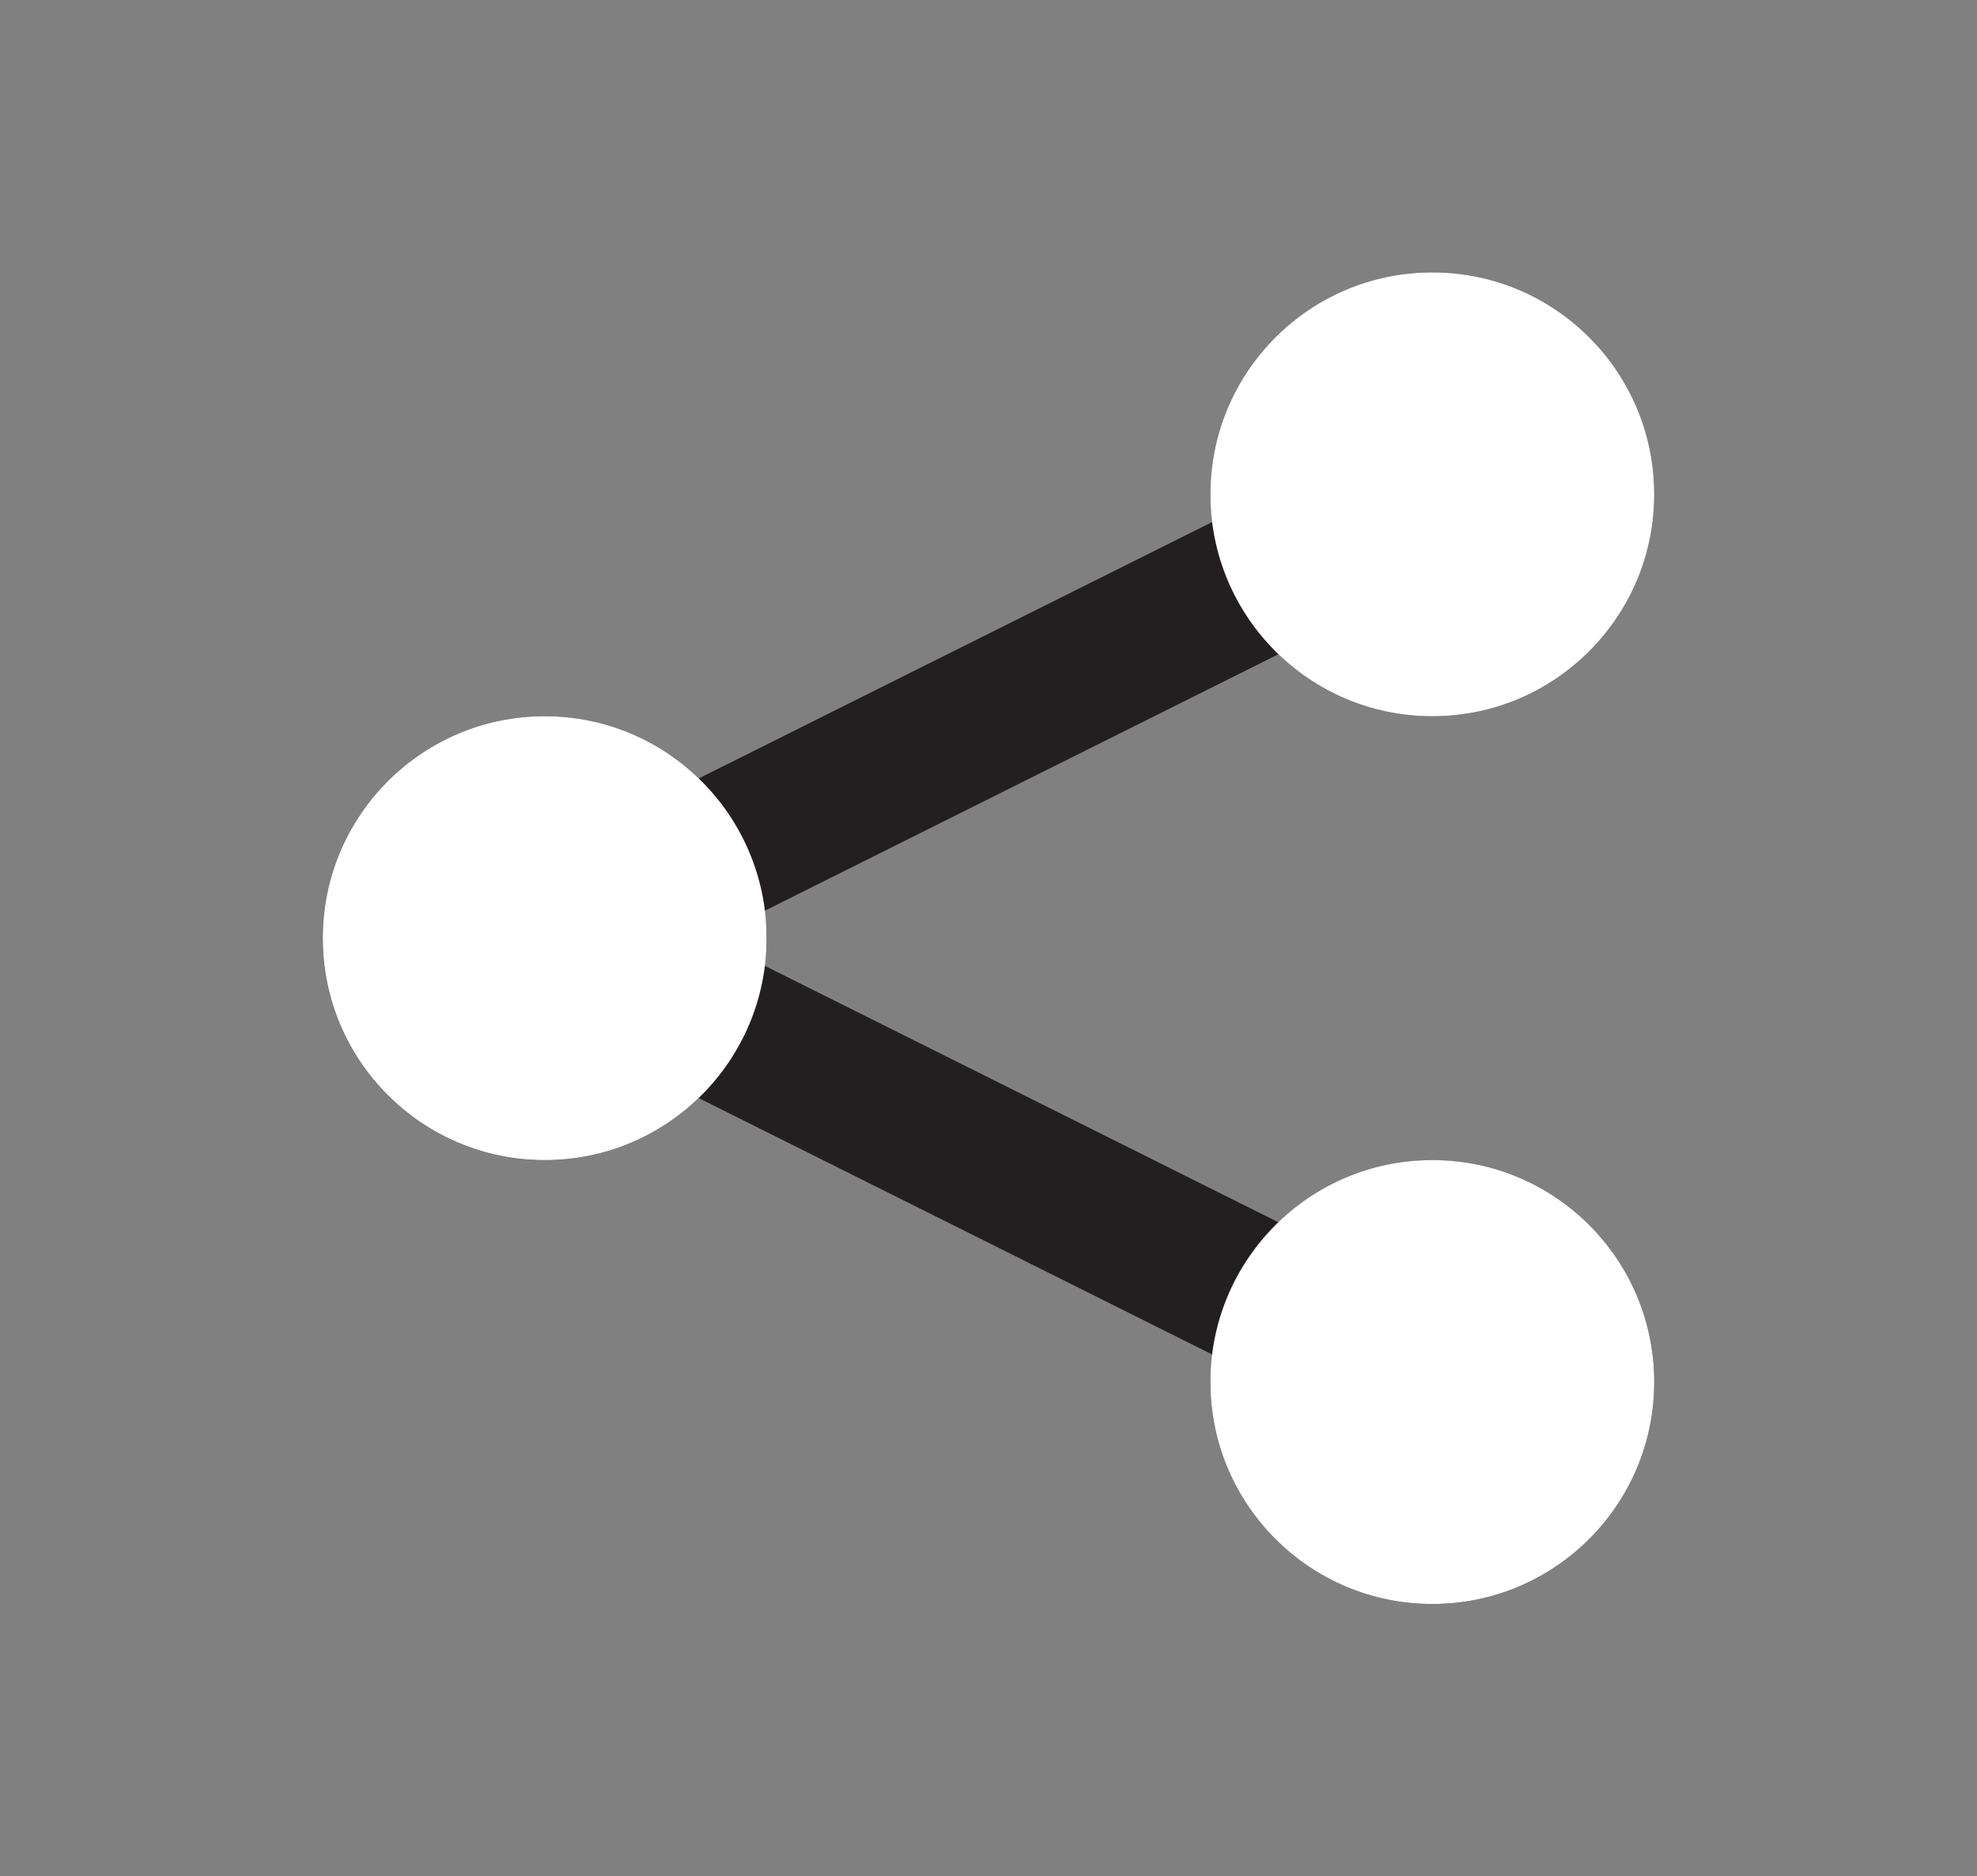 <?xml version="1.0" encoding="UTF-8"?>
<svg xmlns="http://www.w3.org/2000/svg" width="196" height="186" viewBox="0 0 196 186">
  <rect x="0" y="0" width="196" height="186" fill="#808080" stroke="none"/>
  <g id="share-icon" transform="translate(18469 814)">
    <rect id="Rectangle_2412" data-name="Rectangle 2412" width="196" height="186" transform="translate(-18469 -814)" fill="none"></rect>
    <g id="share-icon-2" data-name="share-icon" transform="translate(146 291)">
      <path id="share" d="M132,110A22,22,0,0,1,88,110a16.922,16.922,0,0,1,.22-2.713L37.261,81.844a22,22,0,1,1,0-31.676l50.96-25.444A16.921,16.921,0,0,1,88,22.011a22,22,0,1,1,6.746,15.838L43.787,63.293a16.864,16.864,0,0,1,0,5.426l50.96,25.444A22,22,0,0,1,132,110Z" transform="translate(-18582.998 -1077.998)" fill="#231f20"></path>
      <circle id="Ellipse_2" data-name="Ellipse 2" cx="22" cy="22" r="22" transform="translate(-18495 -1078)" fill="#fff"></circle>
      <circle id="Ellipse_3" data-name="Ellipse 3" cx="22" cy="22" r="22" transform="translate(-18495 -990)" fill="#fff"></circle>
      <circle id="Ellipse_4" data-name="Ellipse 4" cx="22" cy="22" r="22" transform="translate(-18583 -1034)" fill="#fff"></circle>
    </g>
  </g>
</svg>
